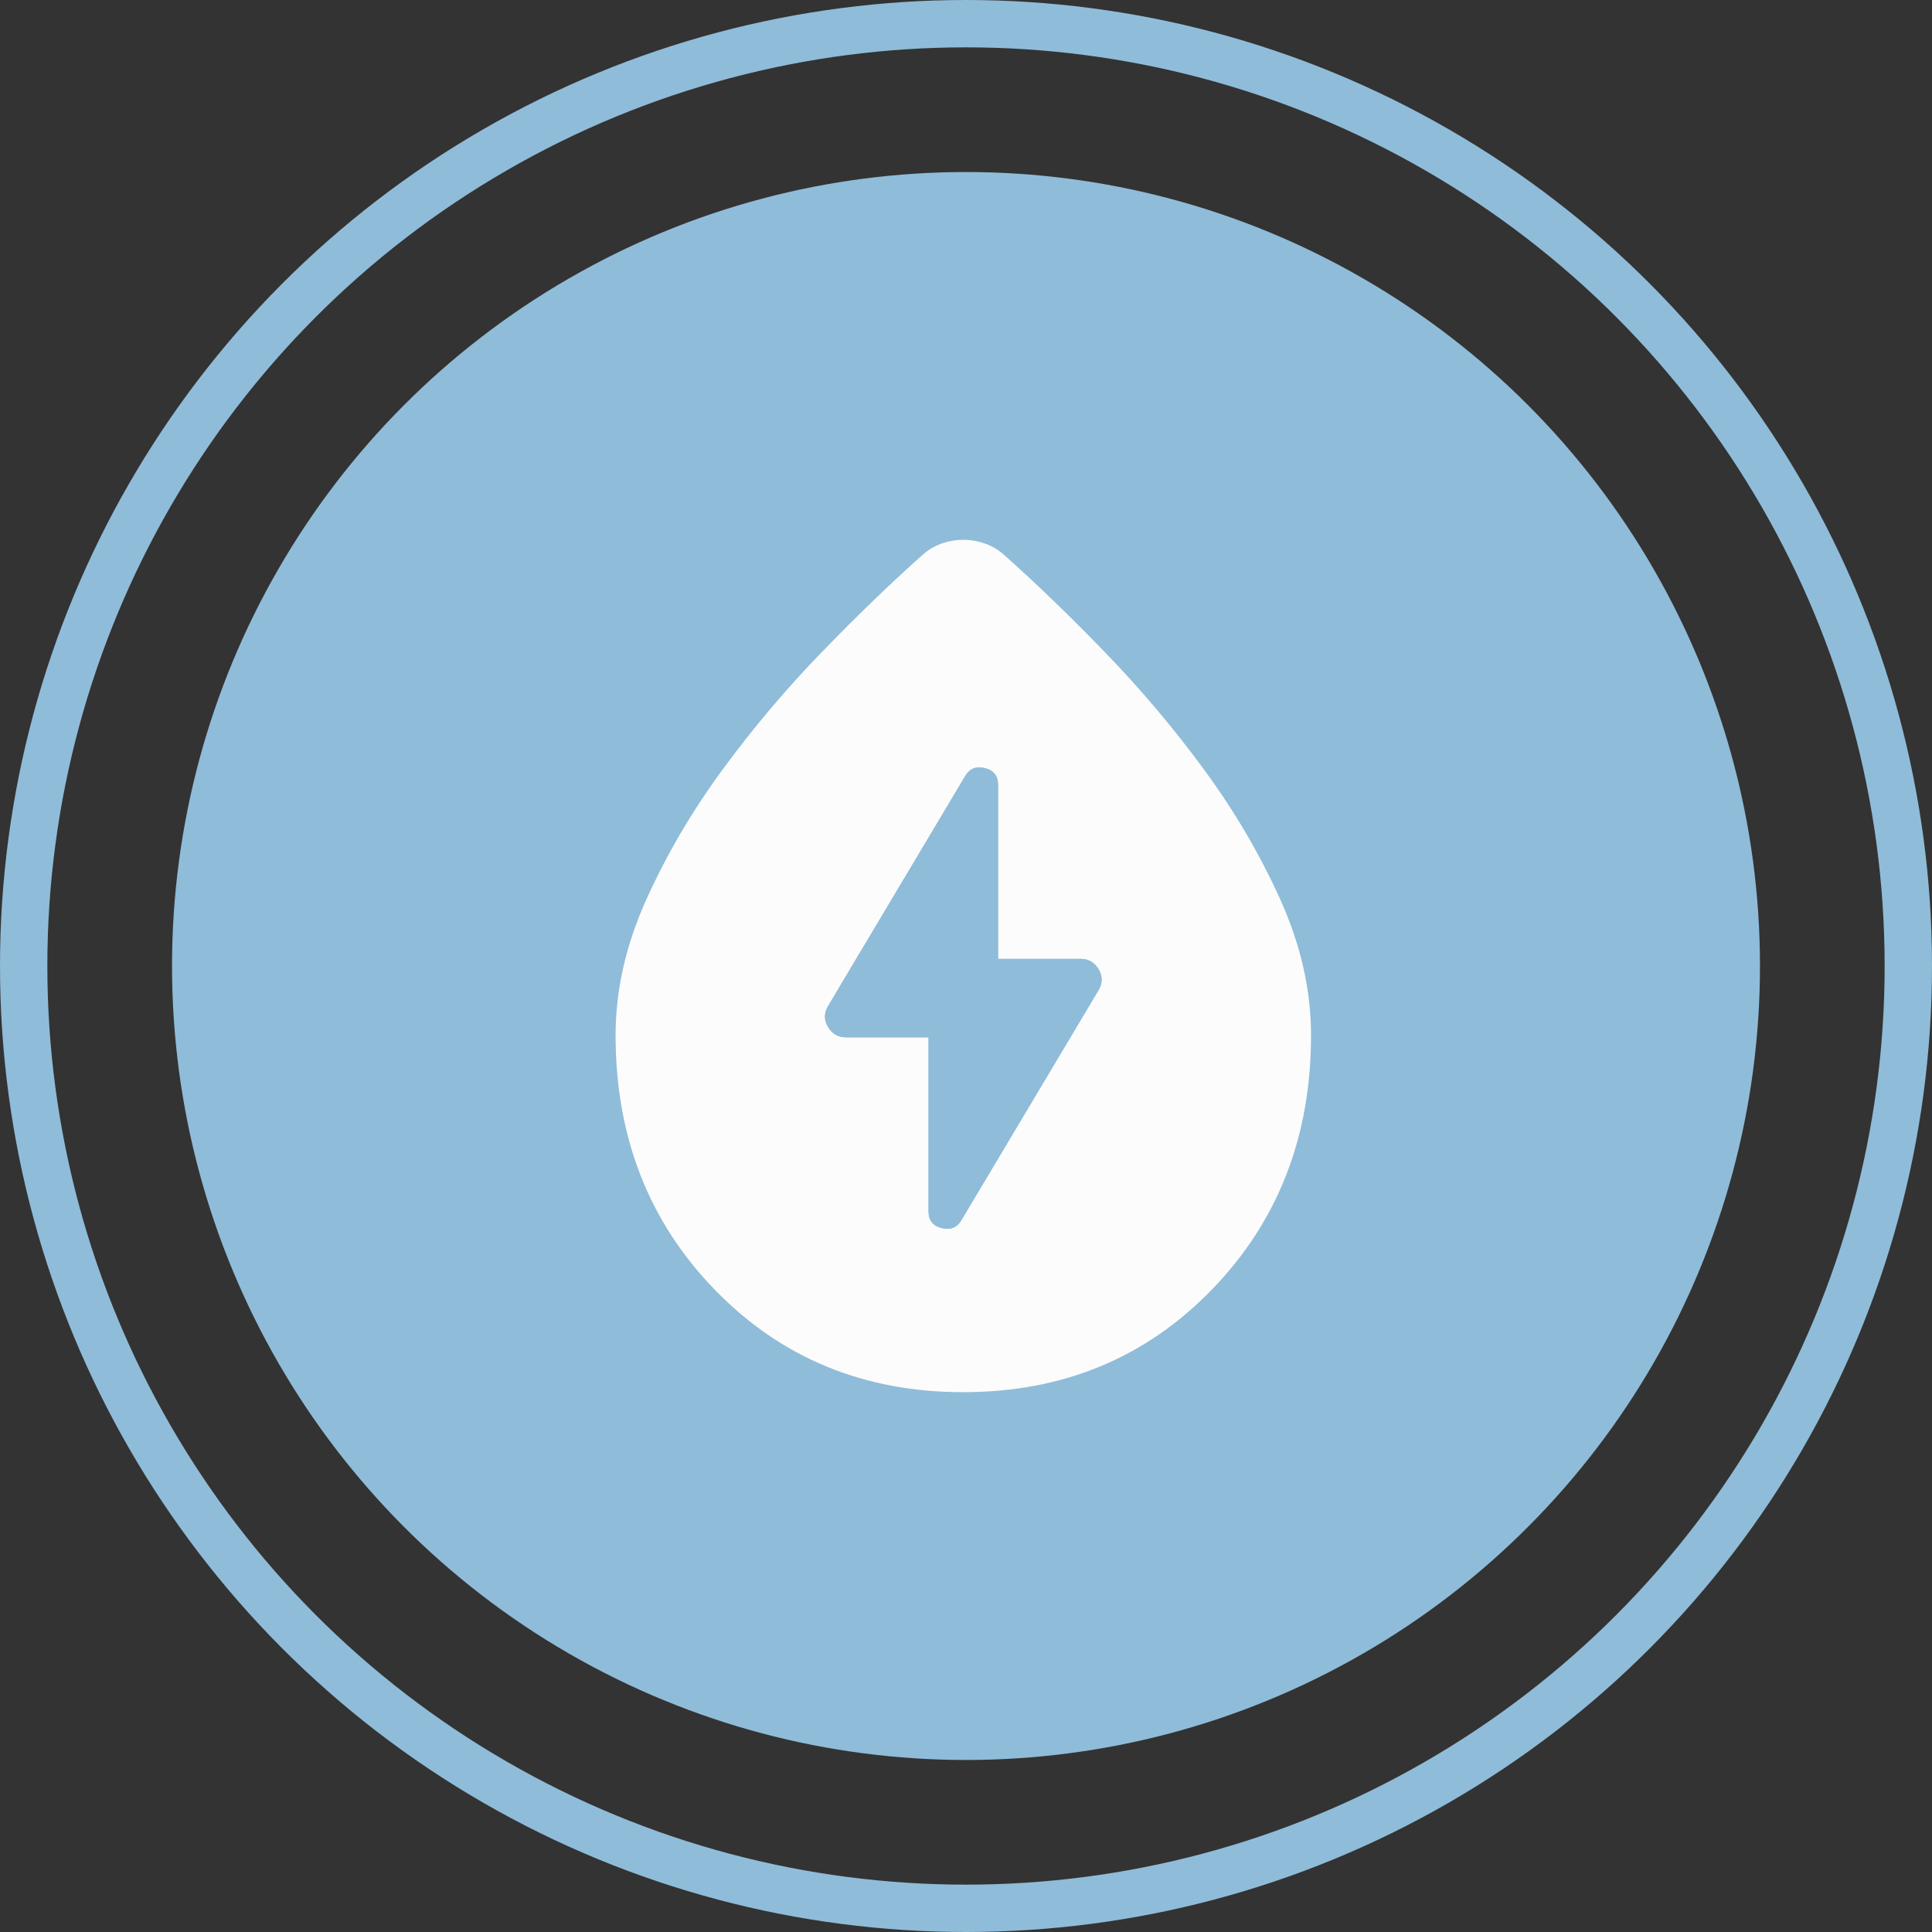 <svg width="153" height="153" viewBox="0 0 153 153" fill="none" xmlns="http://www.w3.org/2000/svg">
<rect x="0" y="0" width="153" height="153" fill="#333333" stroke="none"/>
<circle cx="76.5" cy="76.5" r="62.877" fill="#8FBCD9"/>
<path d="M76.28 110.25C68.419 110.25 61.865 107.55 56.619 102.15C51.373 96.749 48.75 90.027 48.75 81.984C48.75 78.422 49.557 74.848 51.172 71.263C52.787 67.677 54.805 64.236 57.227 60.94C59.648 57.643 62.267 54.543 65.085 51.638C67.902 48.733 70.518 46.206 72.933 44.056C73.399 43.614 73.923 43.285 74.503 43.071C75.084 42.857 75.678 42.75 76.287 42.75C76.895 42.75 77.49 42.857 78.07 43.071C78.651 43.285 79.174 43.614 79.641 44.056C82.055 46.206 84.671 48.733 87.489 51.638C90.306 54.543 92.925 57.643 95.347 60.94C97.769 64.236 99.787 67.677 101.401 71.263C103.016 74.848 103.824 78.422 103.824 81.984C103.824 90.027 101.198 96.749 95.948 102.15C90.698 107.55 84.142 110.25 76.28 110.25ZM73.533 82.149V95.931C73.533 96.637 73.877 97.077 74.564 97.251C75.251 97.425 75.769 97.228 76.117 96.658L86.965 78.465C87.321 77.899 87.336 77.335 87.011 76.775C86.687 76.215 86.21 75.935 85.579 75.935H79.04V62.152C79.04 61.446 78.697 61.006 78.01 60.833C77.323 60.658 76.805 60.856 76.457 61.425L65.609 79.618C65.253 80.185 65.237 80.748 65.562 81.308C65.886 81.868 66.364 82.149 66.994 82.149H73.533Z" fill="#FCFCFC"/>
<path d="M73.533 82.149V95.931C73.533 96.637 73.877 97.077 74.564 97.251C75.251 97.425 75.769 97.228 76.117 96.658L86.965 78.465C87.321 77.899 87.336 77.335 87.011 76.775C86.687 76.215 86.21 75.935 85.579 75.935H79.04V62.152C79.04 61.446 78.697 61.006 78.01 60.833C77.323 60.658 76.805 60.856 76.457 61.425L65.609 79.618C65.253 80.185 65.237 80.748 65.562 81.308C65.886 81.868 66.364 82.149 66.994 82.149H73.533Z" fill="#8FBCD9"/>
<circle cx="76.5" cy="76.5" r="74.625" stroke="#8FBCD9" stroke-width="3.75"/>
</svg>
